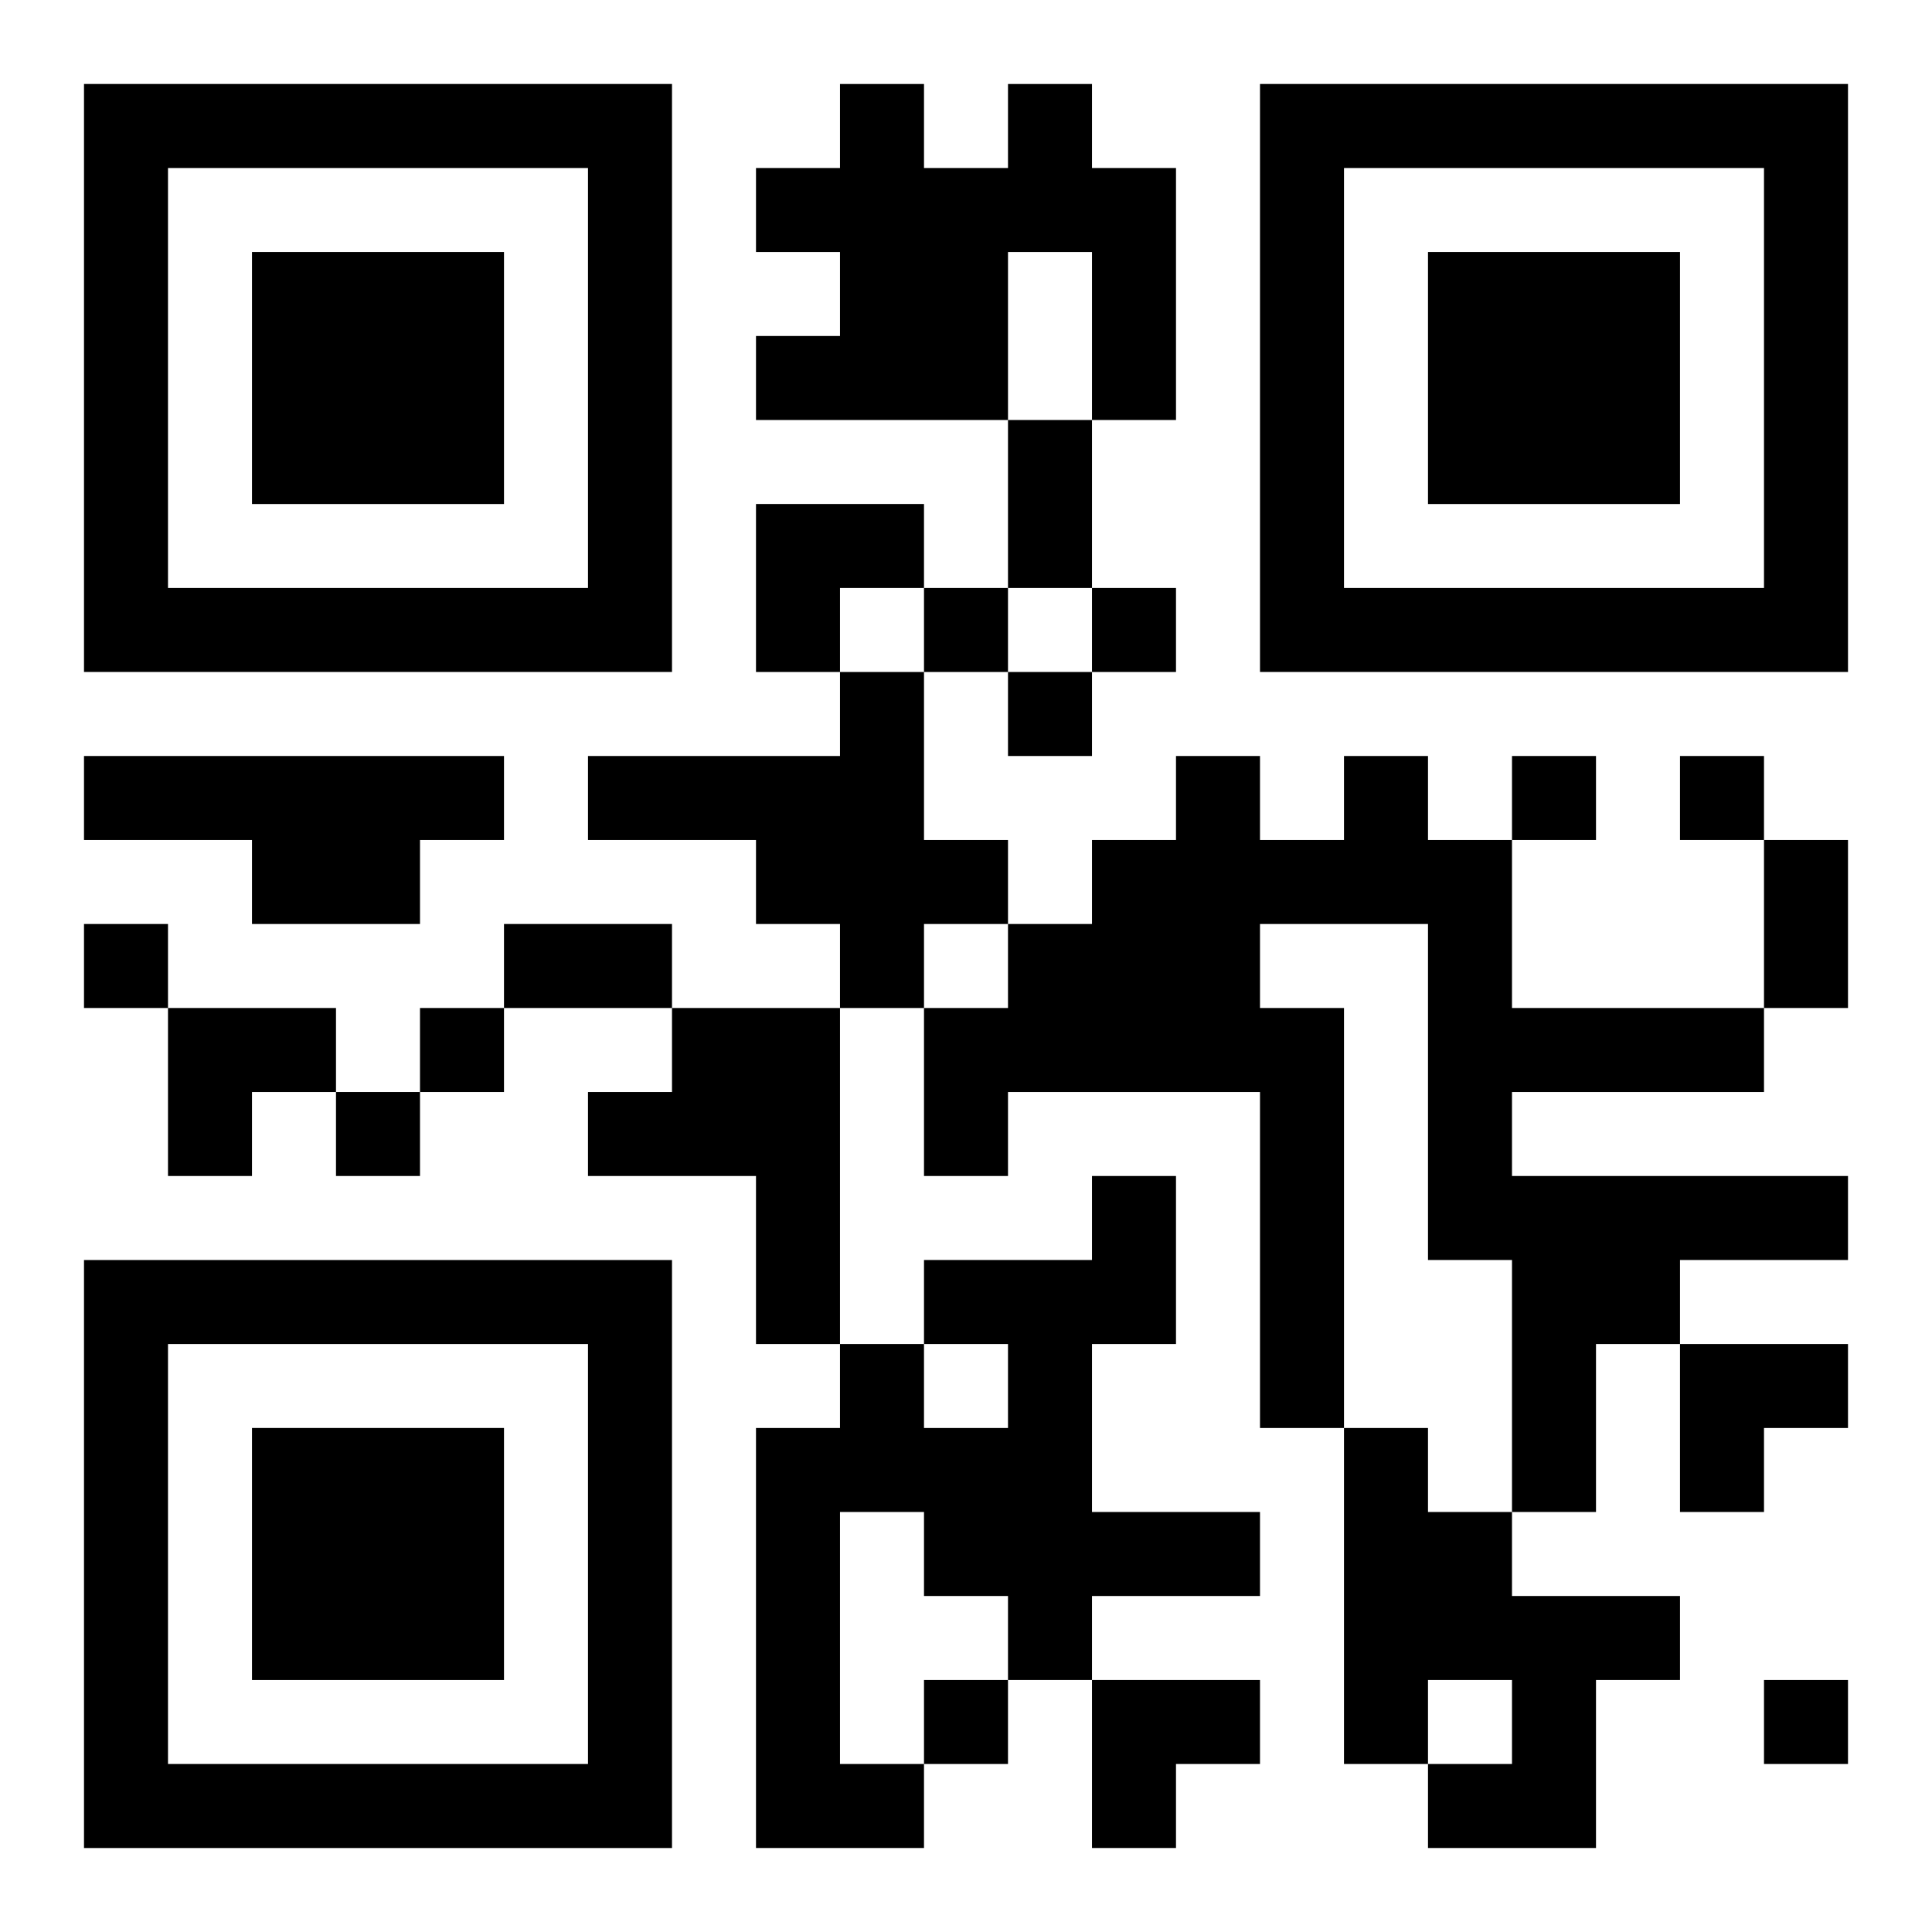 <?xml version="1.0" encoding="UTF-8"?>
<svg width="250" height="250" baseProfile="full" version="1.1" viewBox="-1 -1 23 23" xmlns="http://www.w3.org/2000/svg" xmlns:xlink="http://www.w3.org/1999/xlink"><symbol id="a"><path d="m0 7v7h7v-7h-7zm1 1h5v5h-5v-5zm1 1v3h3v-3h-3z"/></symbol><use y="-7" xlink:href="#a"/><use y="7" xlink:href="#a"/><use x="14" y="-7" xlink:href="#a"/><path d="m11 0h1v1h1v3h-1v-2h-1v2h-3v-1h1v-1h-1v-1h1v-1h1v1h1v-1m-2 7h1v2h1v1h-1v1h-1v-1h-1v-1h-2v-1h3v-1m-9 1h5v1h-1v1h-2v-1h-2v-1m15 0h1v1h1v2h3v1h-3v1h4v1h-2v1h-1v2h-1v-3h-1v-4h-2v1h1v5h-1v-4h-3v1h-1v-2h1v-1h1v-1h1v-1h1v1h1v-1m-8 3h2v4h-1v-2h-2v-1h1v-1m5 2h1v2h-1v2h2v1h-2v1h-1v-1h-1v-1h-1v3h1v1h-2v-5h1v-1h1v1h1v-1h-1v-1h2v-1m3 3h1v1h1v1h2v1h-1v2h-2v-1h1v-1h-1v1h-1v-4m-5-10v1h1v-1h-1m2 0v1h1v-1h-1m-1 1v1h1v-1h-1m6 1v1h1v-1h-1m2 0v1h1v-1h-1m-19 2v1h1v-1h-1m4 1v1h1v-1h-1m-1 1v1h1v-1h-1m7 7v1h1v-1h-1m10 0v1h1v-1h-1m-9-15h1v2h-1v-2m9 5h1v2h-1v-2m-15 1h2v1h-2v-1m3-5h2v1h-1v1h-1zm-7 6h2v1h-1v1h-1zm18 4h2v1h-1v1h-1zm-7 4h2v1h-1v1h-1z"/></svg>
